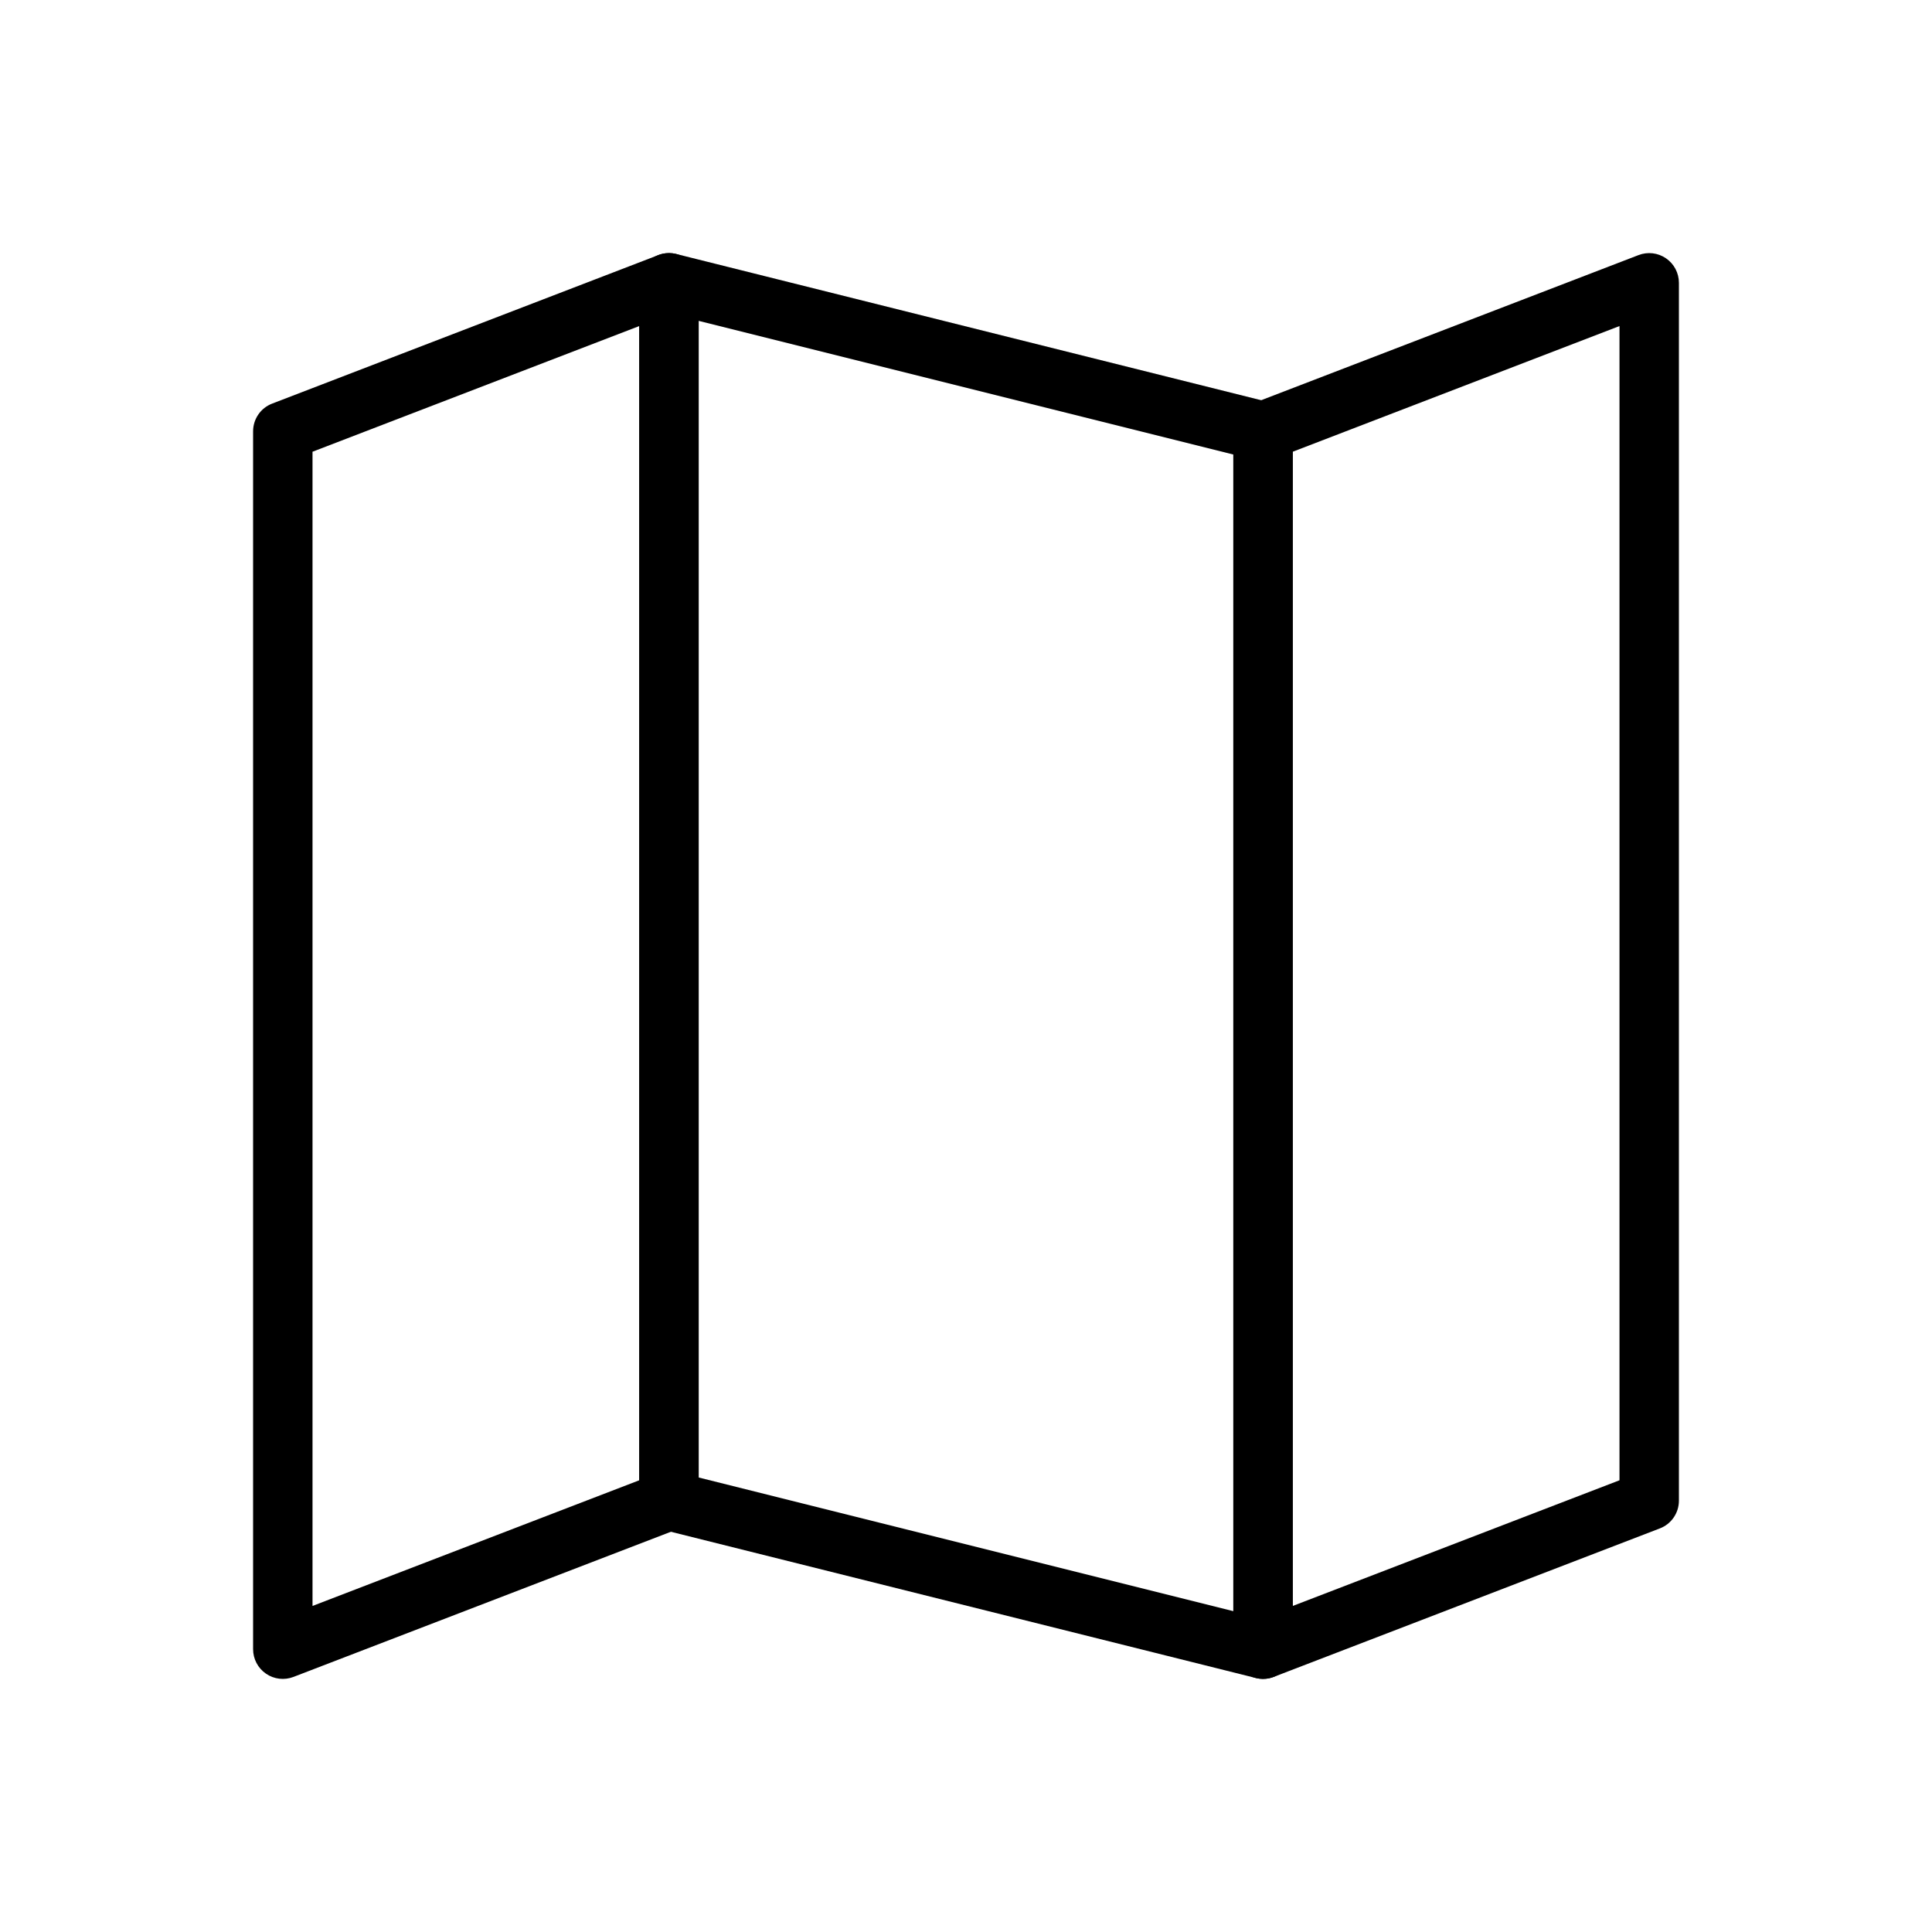 <?xml version="1.0" encoding="UTF-8"?>
<!-- Uploaded to: SVG Repo, www.svgrepo.com, Generator: SVG Repo Mixer Tools -->
<svg fill="#000000" width="800px" height="800px" version="1.1" viewBox="144 144 512 512" xmlns="http://www.w3.org/2000/svg">
 <g fill-rule="evenodd">
  <path d="m216.12 250.96c-3.039 1.164-5.047 4.086-5.047 7.344v322.75c0 2.59 1.273 5.023 3.418 6.488 2.133 1.473 4.856 1.793 7.281 0.859l102.34-39.359c3.039-1.164 5.047-4.086 5.047-7.344v-322.75c0-2.59-1.273-5.023-3.418-6.488-2.133-1.473-4.856-1.793-7.281-0.859zm10.699 12.754v305.88l86.594-33.305v-305.88z"/>
  <path d="m486.59 258.3c0-3.613-2.457-6.762-5.961-7.637l-157.44-39.359c-2.356-0.59-4.848-0.062-6.754 1.434-1.914 1.488-3.031 3.777-3.031 6.203v322.75c0 3.613 2.457 6.762 5.961 7.637l157.44 39.359c2.356 0.59 4.848 0.062 6.754-1.434 1.914-1.488 3.031-3.777 3.031-6.203zm-157.44 277.25 141.7 35.426v-306.52l-141.7-35.426z"/>
  <path d="m475.89 250.96c-3.039 1.164-5.047 4.086-5.047 7.344v322.75c0 2.59 1.273 5.023 3.418 6.488 2.133 1.473 4.856 1.793 7.281 0.859l102.34-39.359c3.039-1.164 5.047-4.086 5.047-7.344v-322.75c0-2.59-1.273-5.023-3.418-6.488-2.133-1.473-4.856-1.793-7.281-0.859zm10.699 12.754v305.88l86.594-33.305v-305.88z"/>
 </g>
</svg>